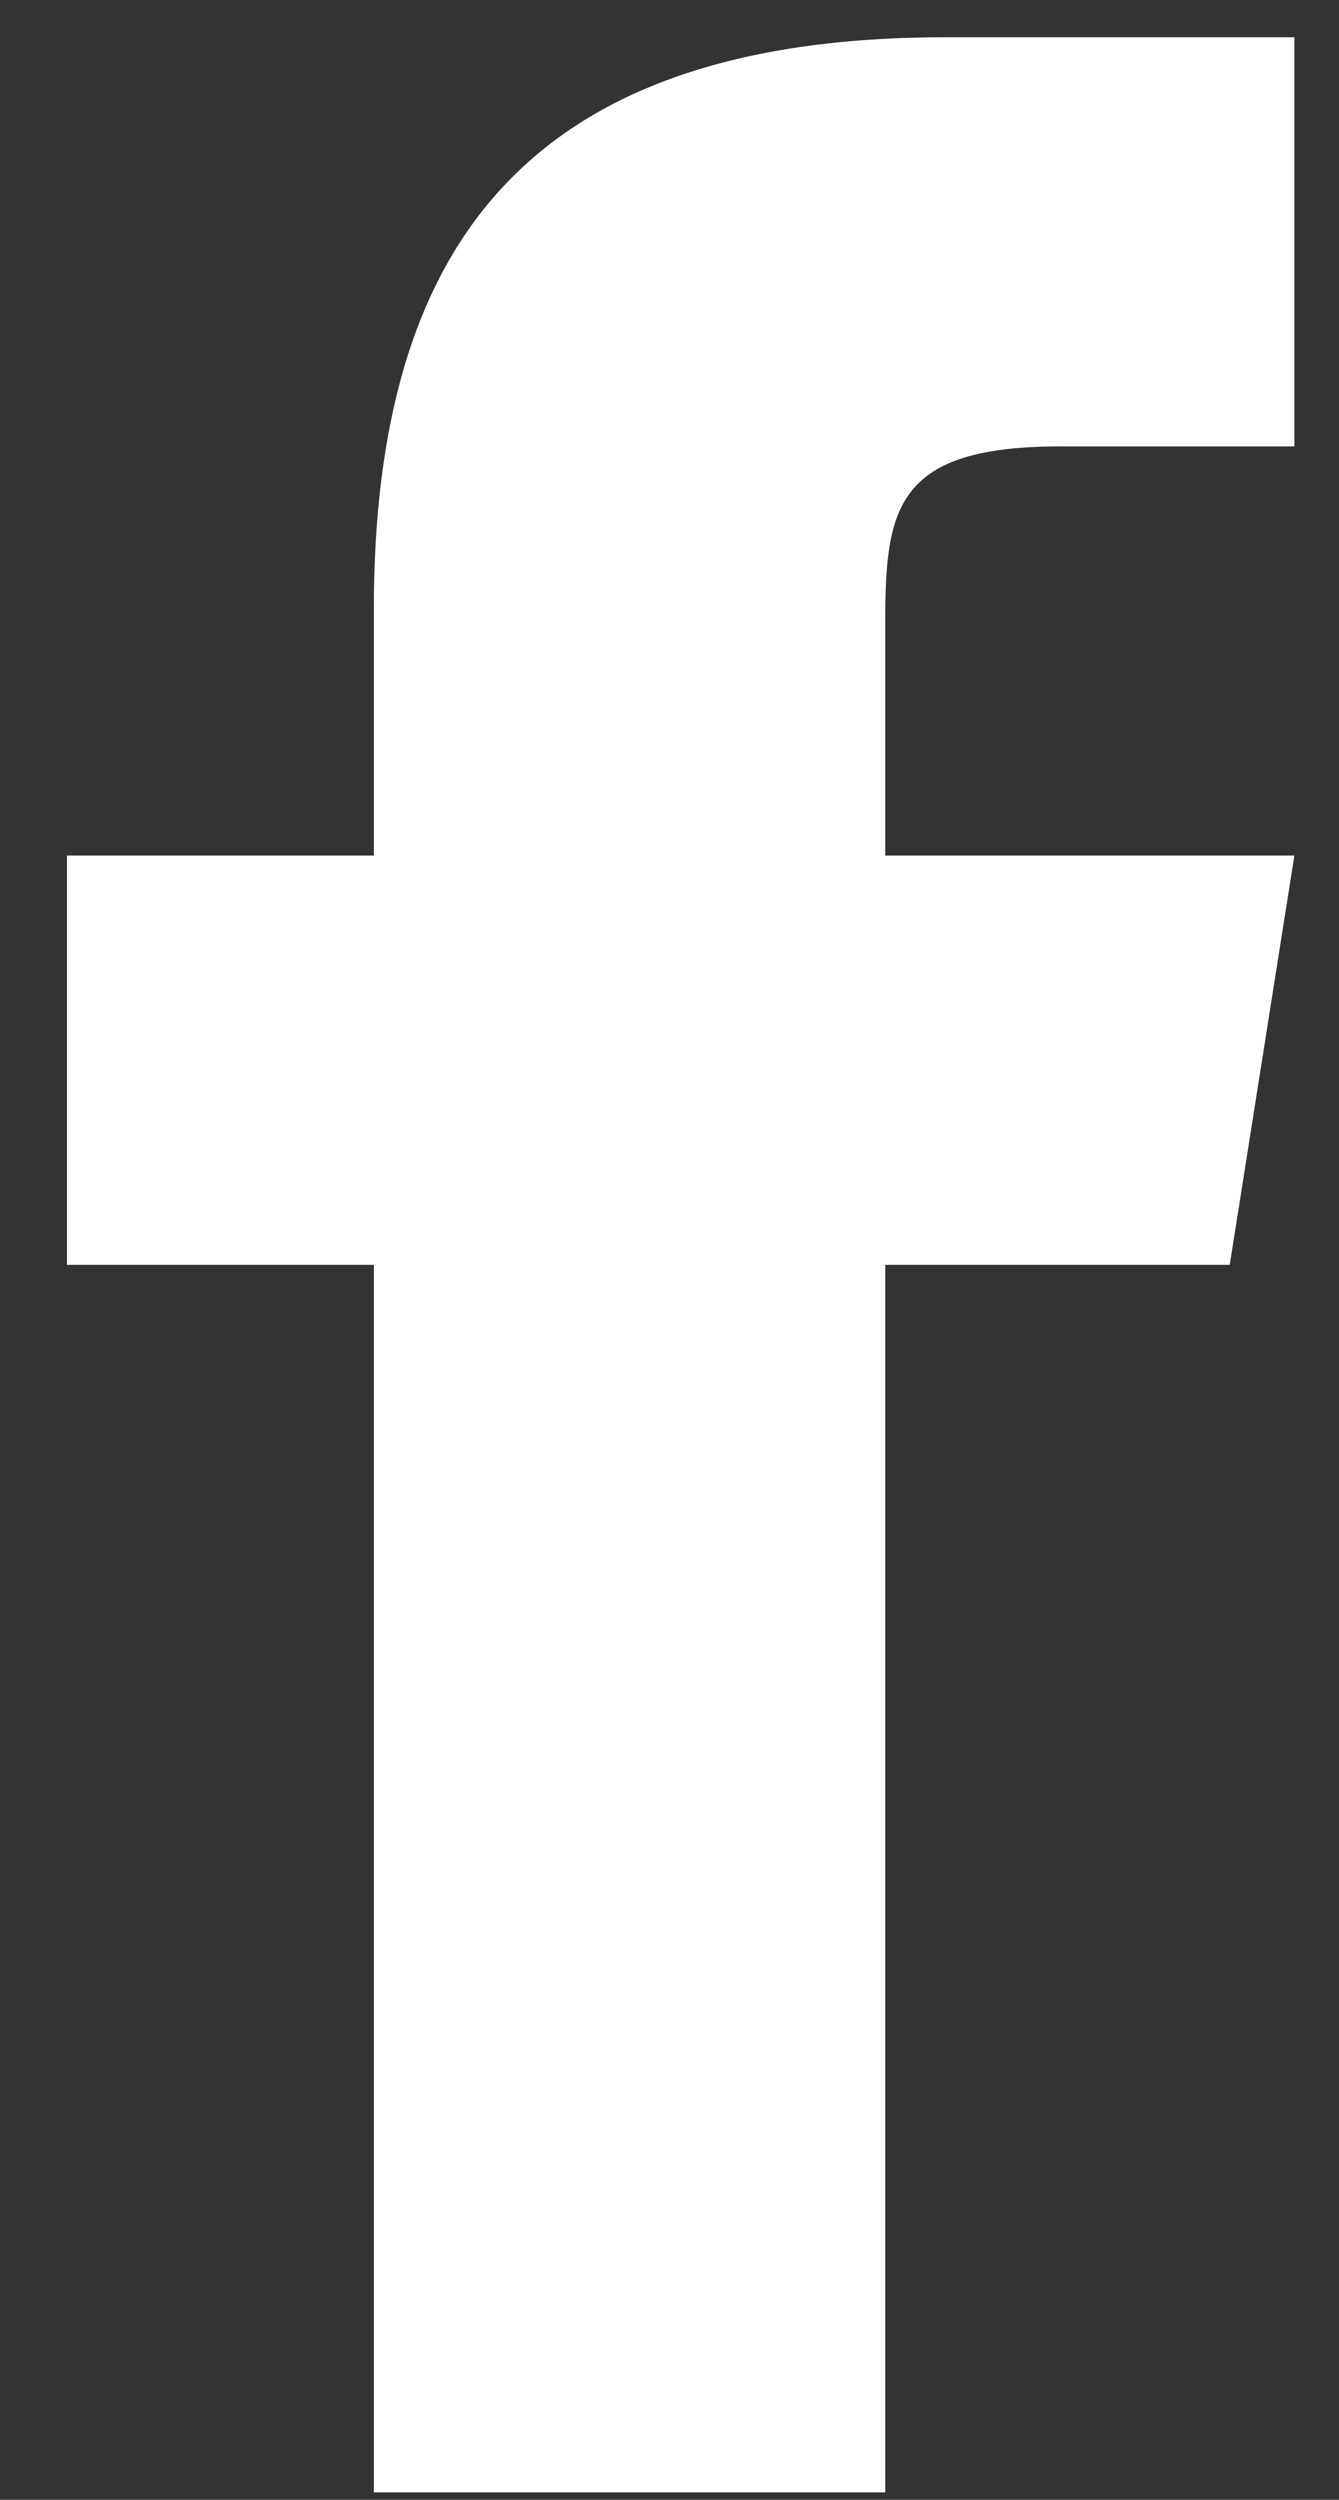 <svg width="15" height="28" viewBox="0 0 15 28" fill="none" xmlns="http://www.w3.org/2000/svg">
<rect x="0" y="0" width="15" height="28" fill="#333333" stroke="none"/>
<path d="M13.776 14.167H9.917V27.917H4.188V14.167H0.75V9.583H4.188V6.822C4.19 2.802 5.859 0.417 10.595 0.417H14.5V5H11.88C10.036 5 9.917 5.688 9.917 6.974V9.583H14.5L13.776 14.167Z" fill="white"/>
</svg>
